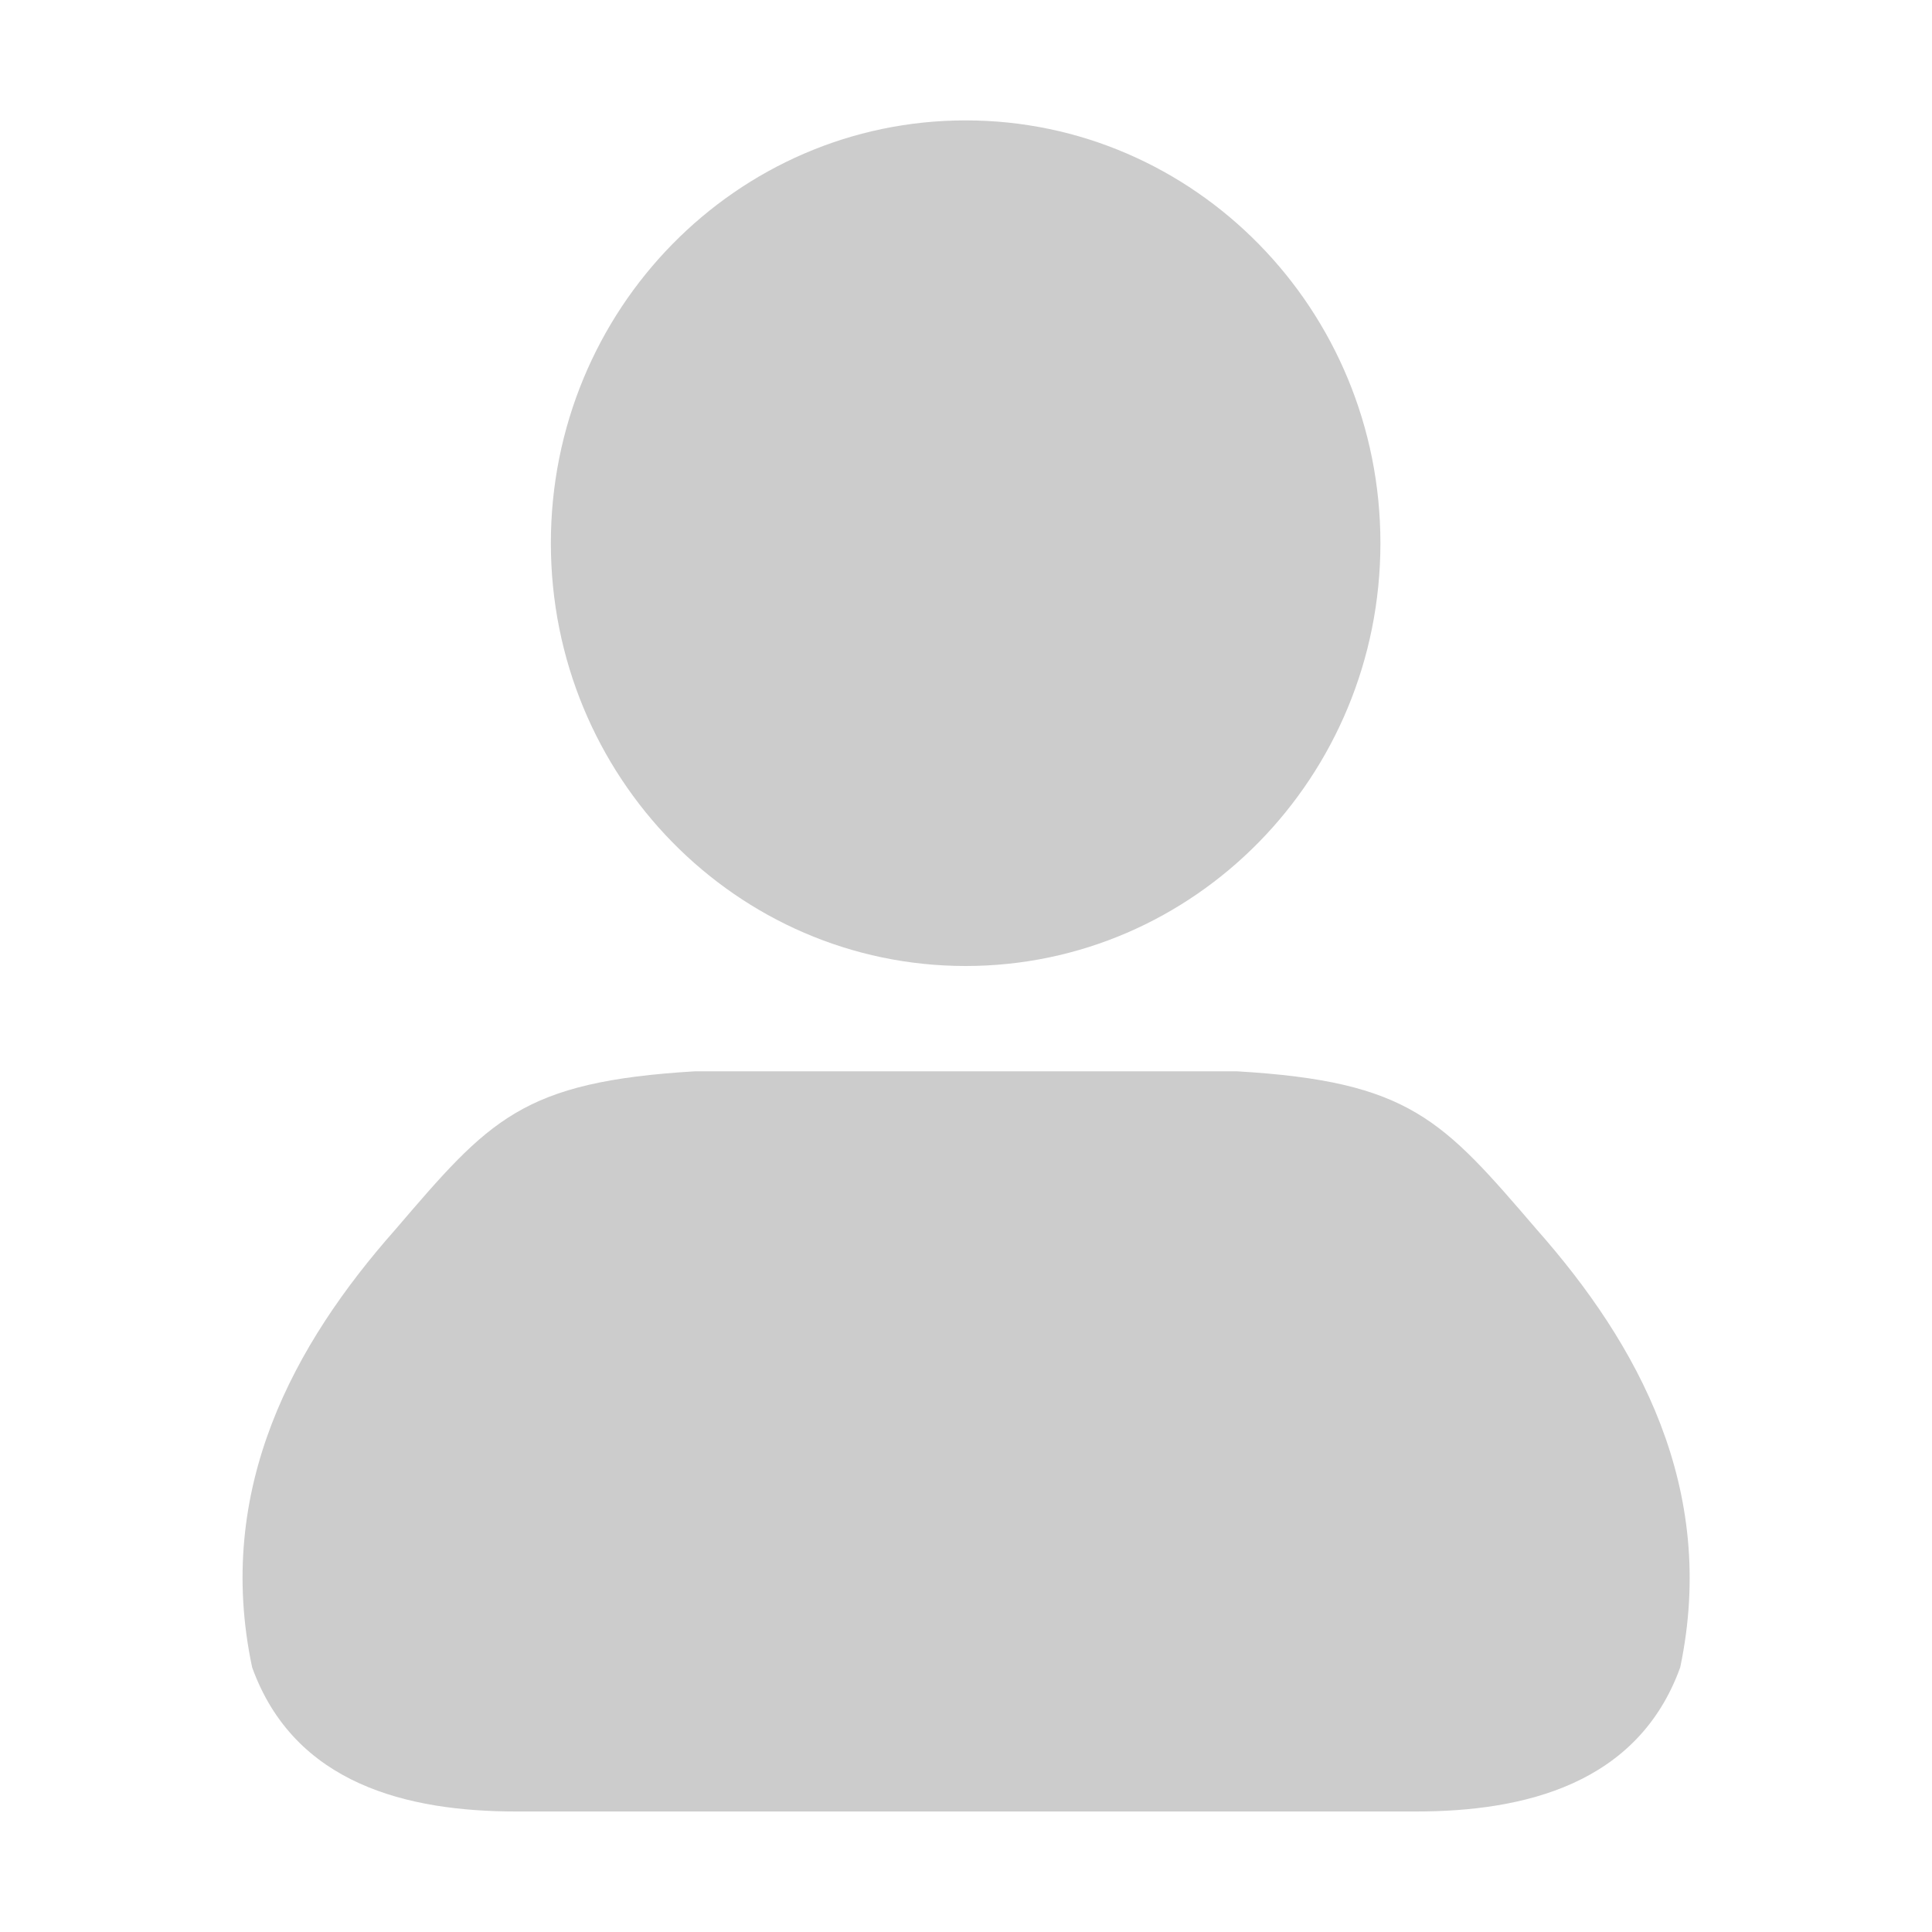 <?xml version="1.0" standalone="no"?><!DOCTYPE svg PUBLIC "-//W3C//DTD SVG 1.1//EN" "http://www.w3.org/Graphics/SVG/1.1/DTD/svg11.dtd"><svg t="1523863286926" class="icon" style="" viewBox="0 0 1024 1024" version="1.1" xmlns="http://www.w3.org/2000/svg" p-id="3368" xmlns:xlink="http://www.w3.org/1999/xlink" width="32" height="32"><defs><style type="text/css"></style></defs><path d="M511.808 512c121.344 0 219.84-100.352 219.84-224.128S633.152 63.808 511.808 63.808c-121.408 0-219.84 100.288-219.84 224.064s98.368 224.128 219.84 224.128z m302.848 139.84c-50.24-58.496-67.2-78.656-159.168-84.032h-287.04c-92.032 5.504-108.928 25.536-159.04 84.032-53.376 60.352-95.872 137.024-75.776 231.872 22.4 62.144 82.688 76.416 139.904 76.416H750.592c57.152 0 117.568-14.4 139.968-76.416 19.904-94.848-22.528-171.456-75.904-231.872z" p-id="3369" fill="#ccc"></path></svg>